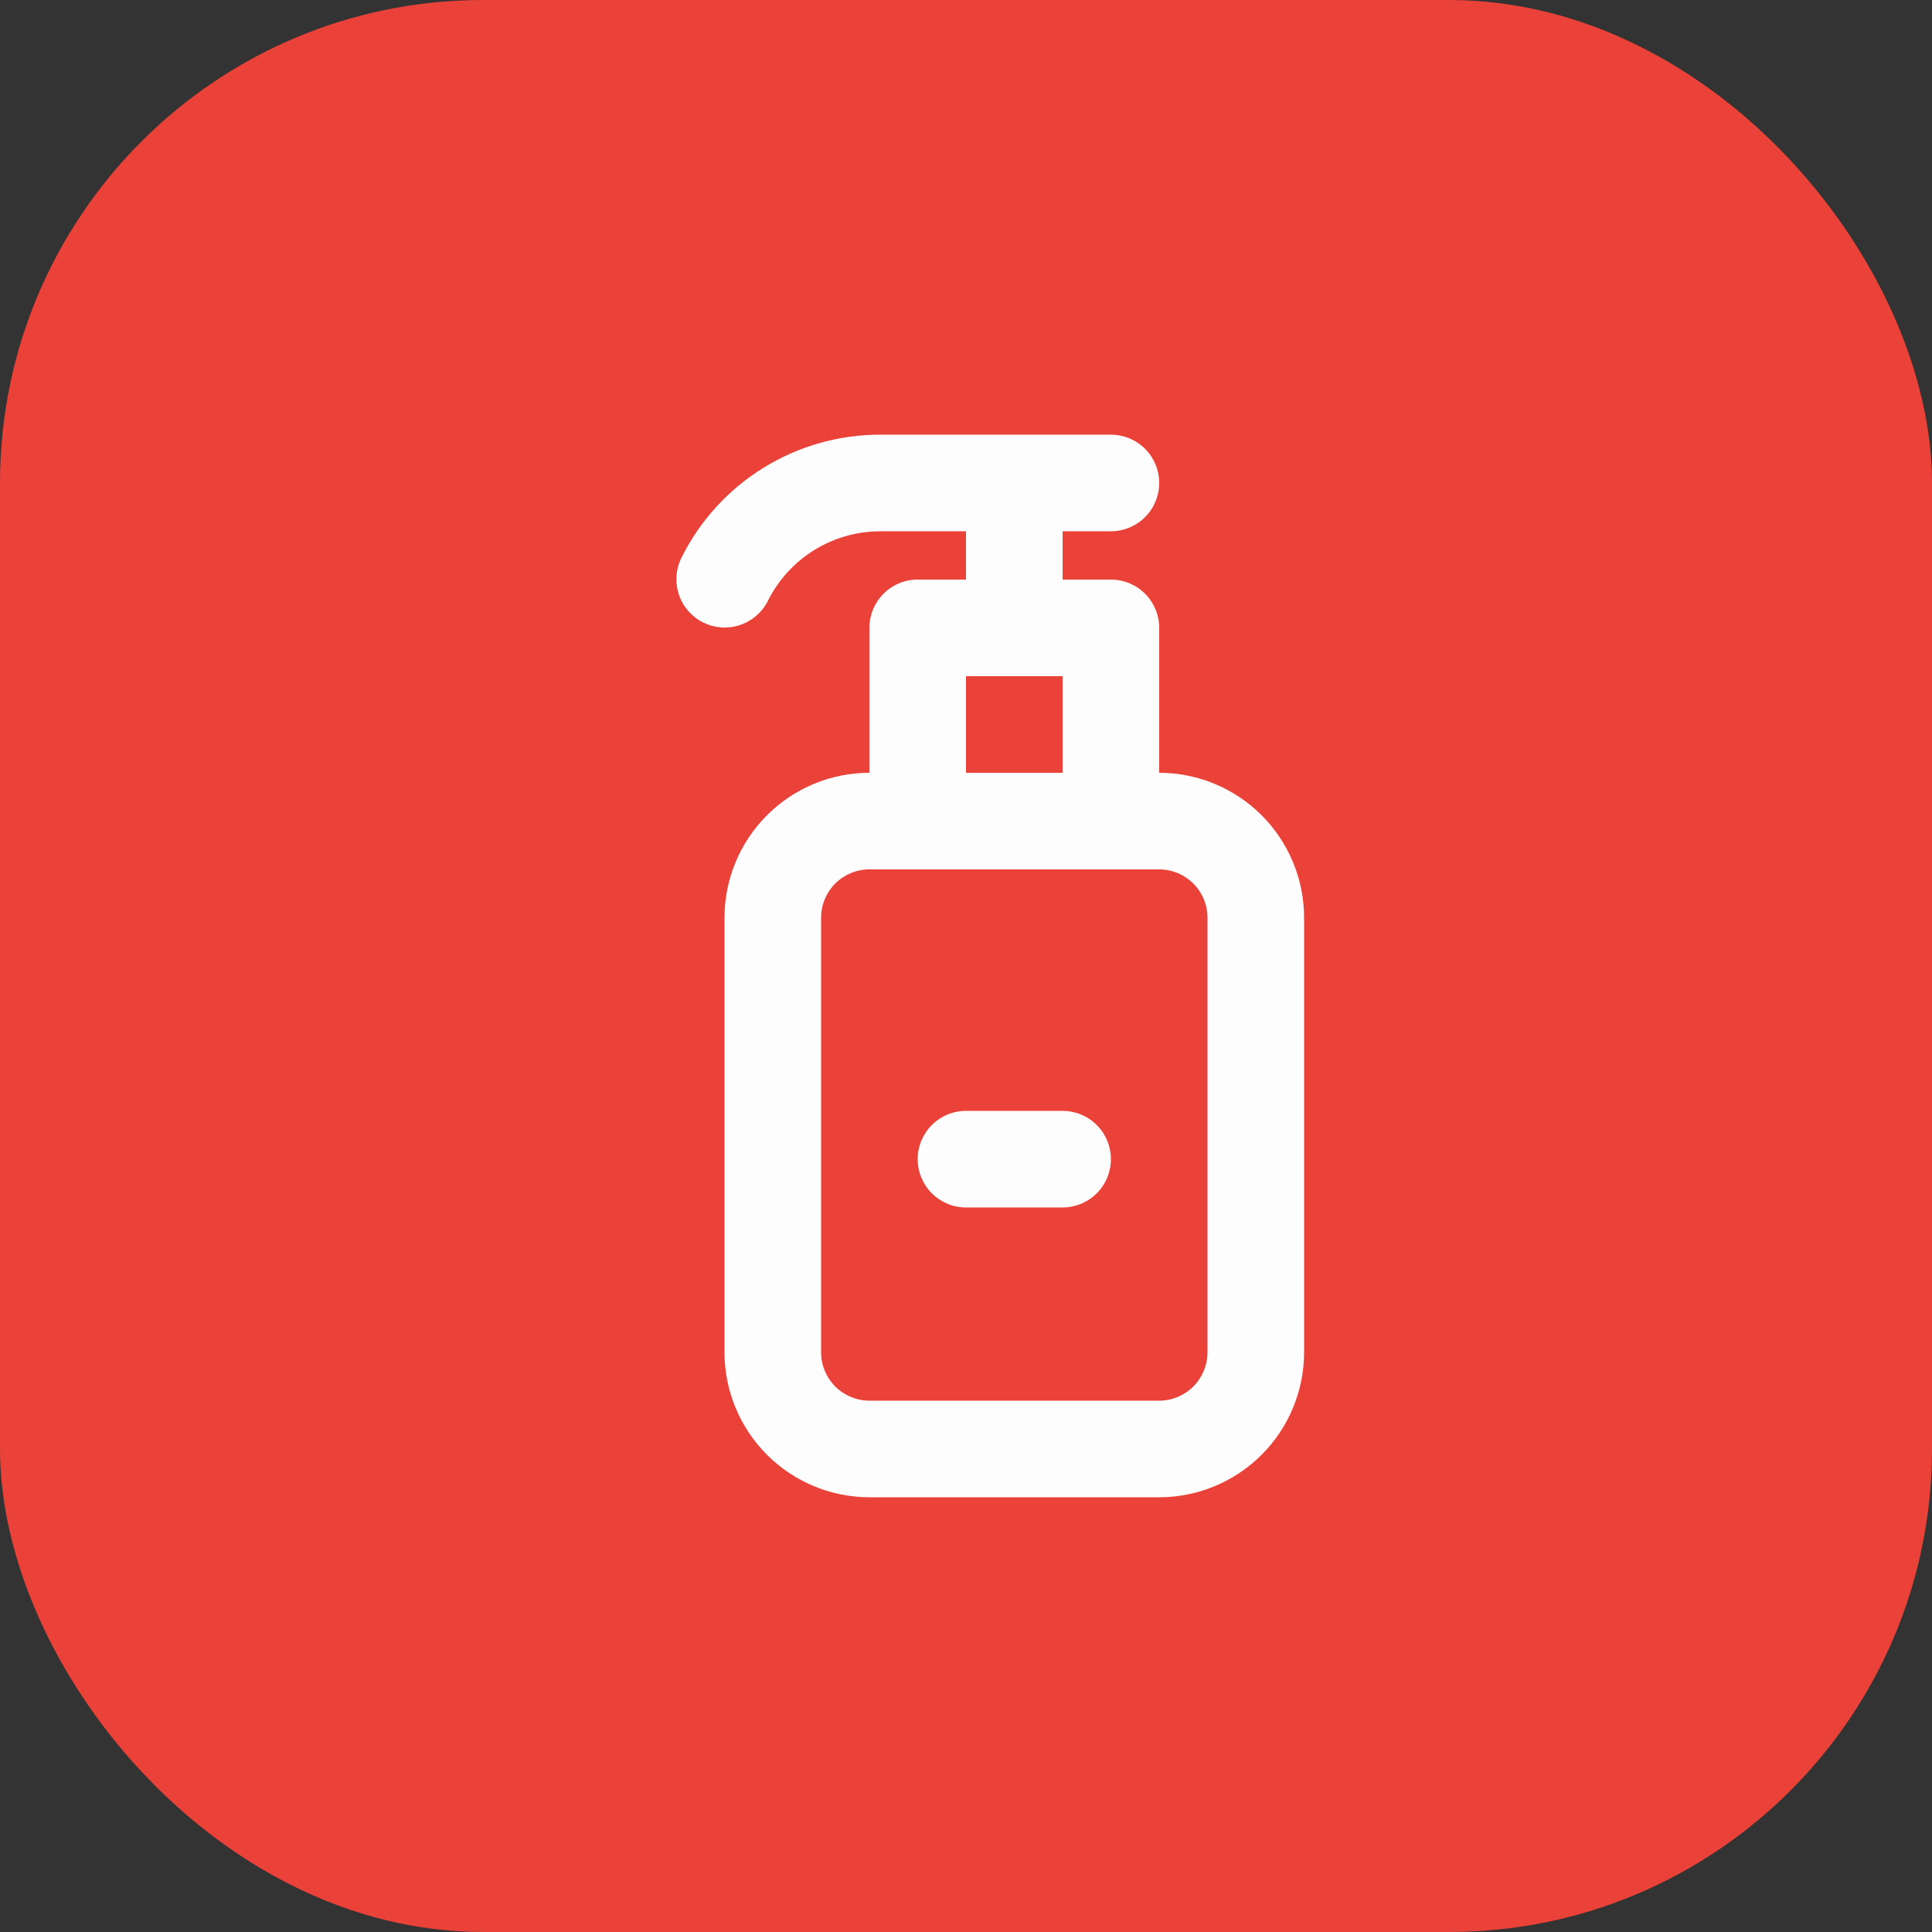 <?xml version="1.0" encoding="UTF-8"?> <svg xmlns="http://www.w3.org/2000/svg" width="80" height="80" viewBox="0 0 80 80" fill="none"><rect x="0" y="0" width="80" height="80" fill="#333333" stroke="none"/> <rect y="-0" width="80" height="80" rx="20" fill="#EA4139"></rect> <path d="M44 45.999H40C39.469 45.999 38.961 46.209 38.586 46.584C38.211 46.959 38 47.468 38 47.999C38 48.529 38.211 49.038 38.586 49.413C38.961 49.788 39.469 49.999 40 49.999H44C44.53 49.999 45.039 49.788 45.414 49.413C45.789 49.038 46 48.529 46 47.999C46 47.468 45.789 46.959 45.414 46.584C45.039 46.209 44.53 45.999 44 45.999ZM48 31.999V25.999C48 25.468 47.789 24.959 47.414 24.584C47.039 24.209 46.53 23.999 46 23.999H44V21.999H46C46.53 21.999 47.039 21.788 47.414 21.413C47.789 21.038 48 20.529 48 19.999C48 19.468 47.789 18.959 47.414 18.584C47.039 18.209 46.53 17.999 46 17.999H36.472C34.755 17.993 33.072 18.468 31.612 19.371C30.152 20.273 28.974 21.567 28.212 23.105C27.98 23.578 27.944 24.125 28.113 24.625C28.282 25.125 28.642 25.538 29.114 25.774C29.586 26.01 30.132 26.049 30.633 25.884C31.135 25.719 31.55 25.363 31.79 24.893C32.222 24.021 32.889 23.288 33.716 22.777C34.543 22.265 35.497 21.996 36.47 21.999H40V23.999H38C37.469 23.999 36.961 24.209 36.586 24.584C36.211 24.959 36 25.468 36 25.999V31.999C34.409 32 32.884 32.633 31.759 33.758C30.634 34.883 30.001 36.408 30 37.999V55.999C30.001 57.589 30.634 59.115 31.759 60.239C32.884 61.364 34.409 61.997 36 61.999H48C49.591 61.997 51.116 61.364 52.241 60.239C53.366 59.115 53.998 57.589 54 55.999V37.999C53.998 36.408 53.366 34.883 52.241 33.758C51.116 32.633 49.591 32 48 31.999ZM40 27.999H44V31.999H40V27.999ZM50 55.999C49.999 56.529 49.788 57.037 49.413 57.412C49.038 57.787 48.53 57.998 48 57.999H36C35.47 57.998 34.961 57.787 34.586 57.412C34.211 57.037 34 56.529 34 55.999V37.999C34 37.468 34.211 36.96 34.586 36.585C34.961 36.21 35.47 35.999 36 35.999H48C48.53 35.999 49.038 36.21 49.413 36.585C49.788 36.96 49.999 37.468 50 37.999V55.999Z" fill="#FEFDFD"></path> </svg> 